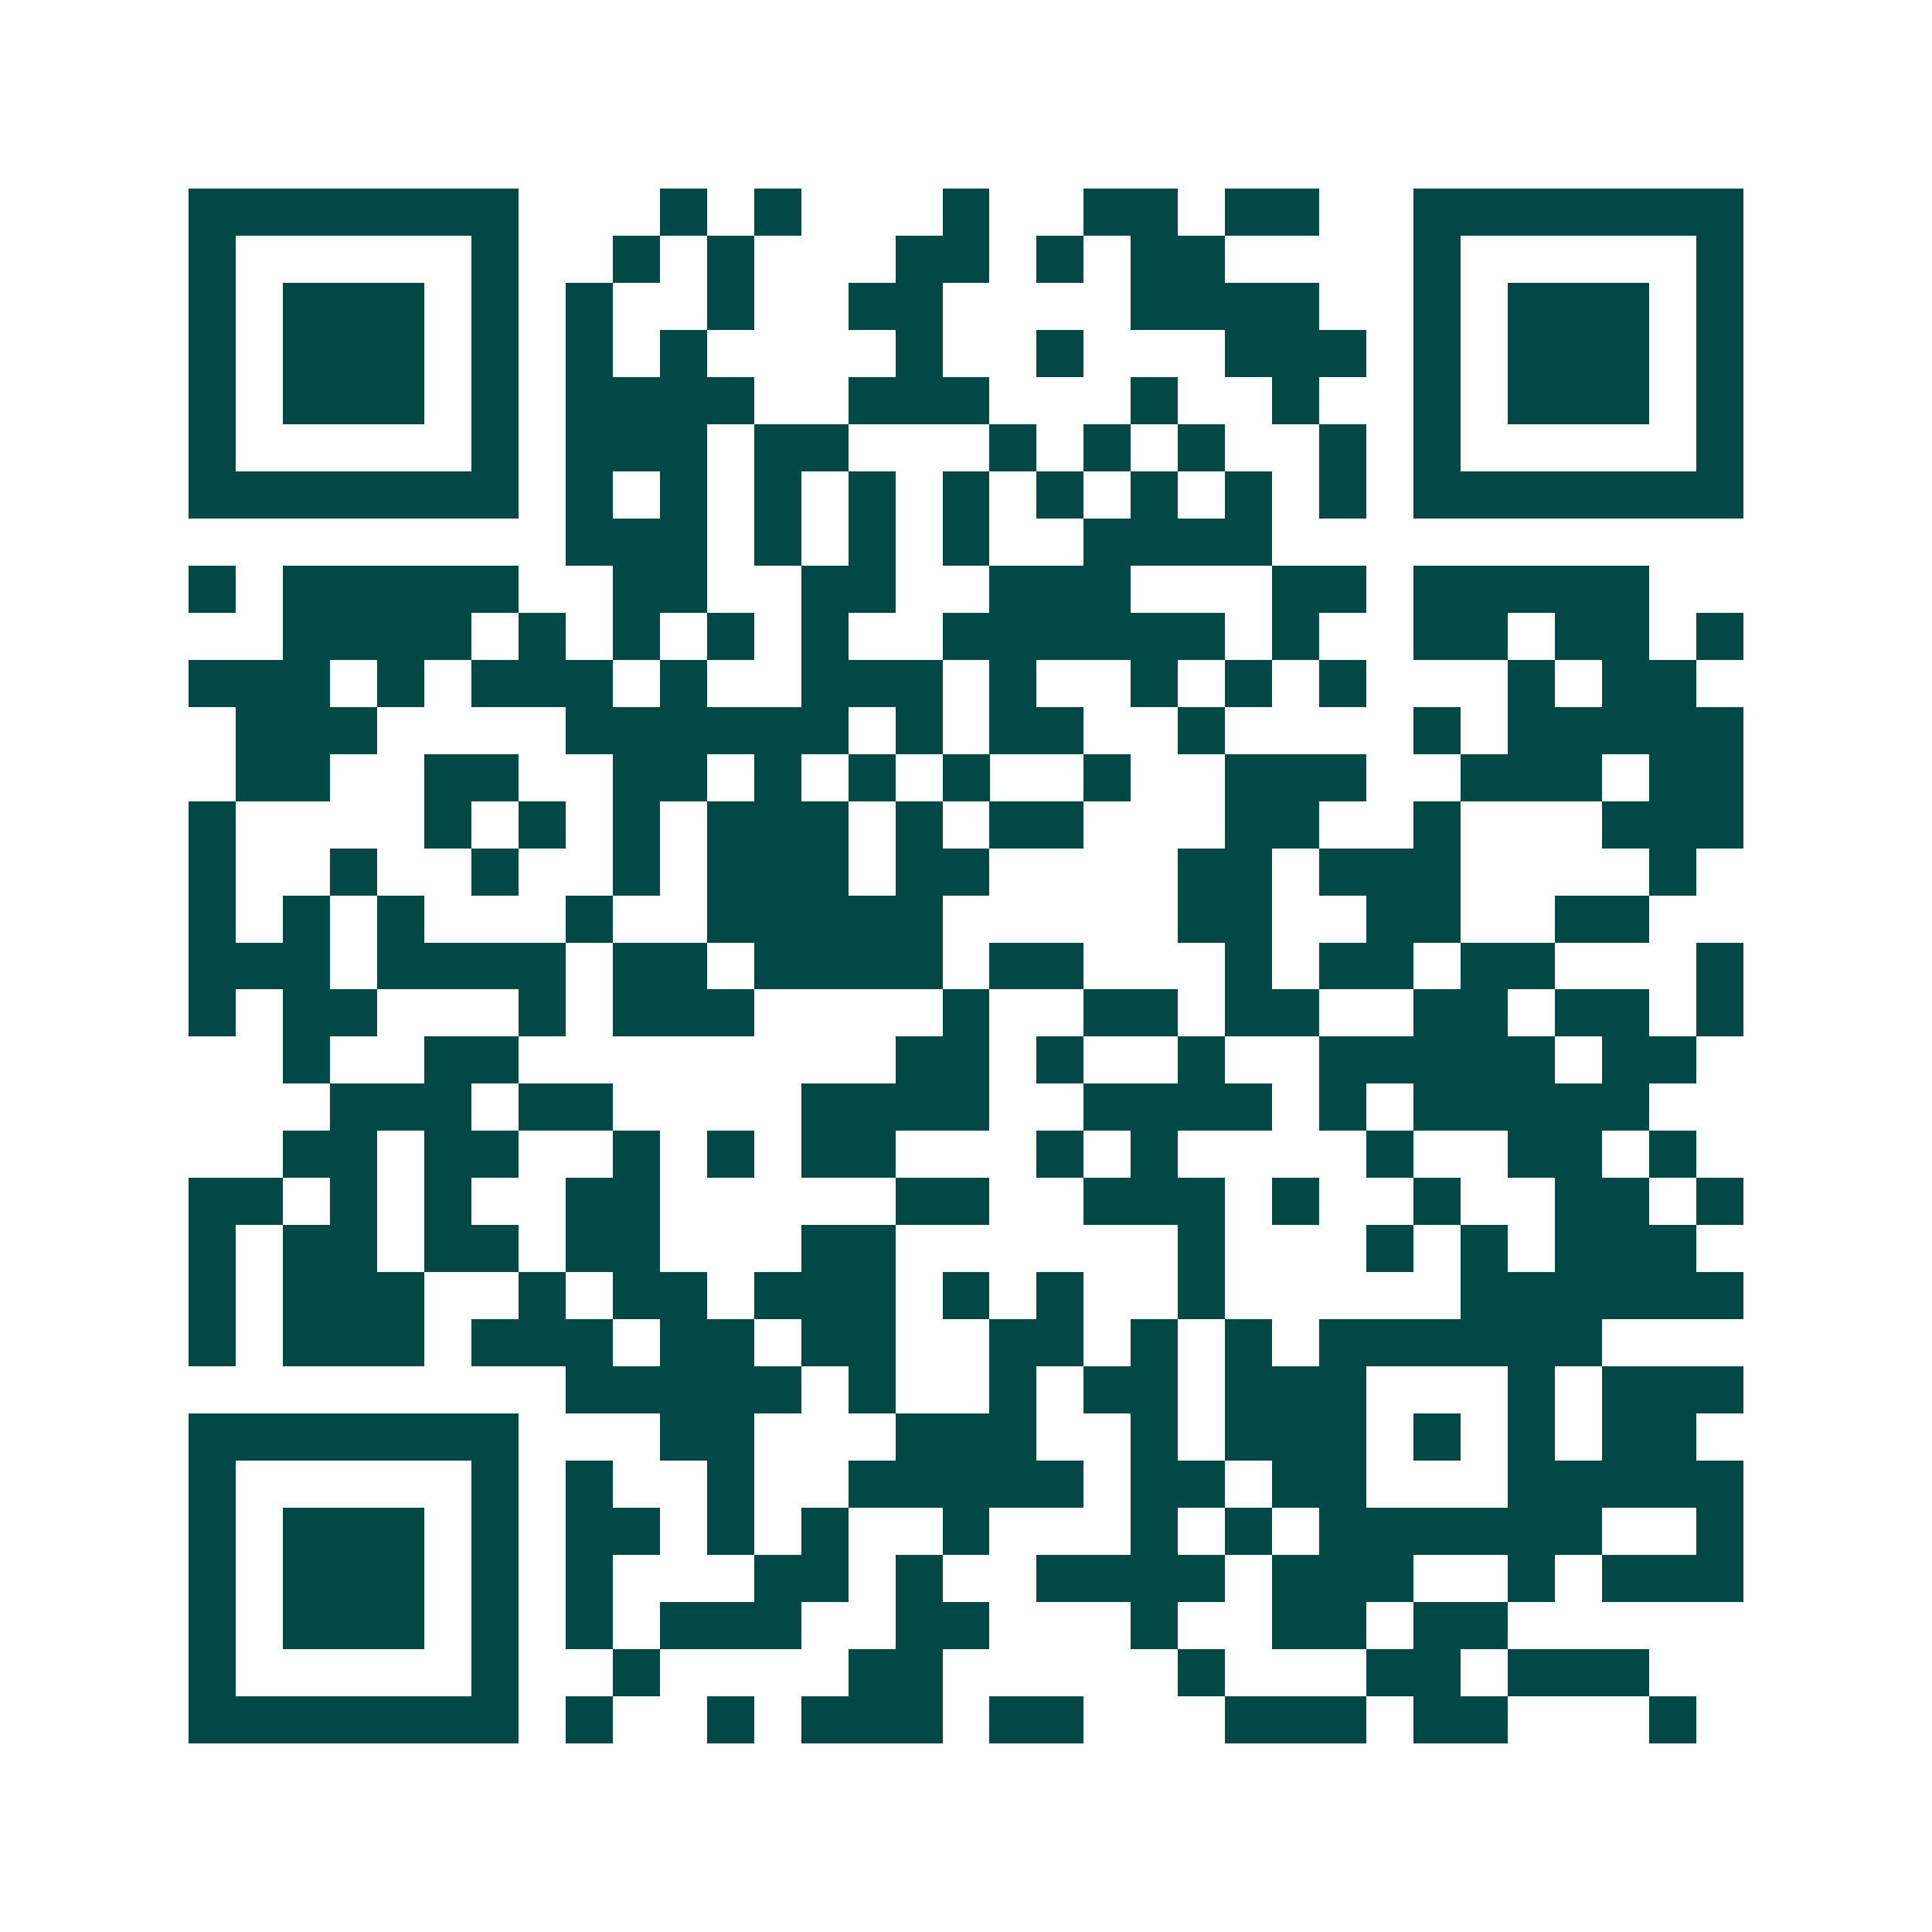 <svg xmlns="http://www.w3.org/2000/svg" width="200" height="200" viewBox="0 0 41 41" shape-rendering="crispEdges"><path fill="#ffffff" d="M0 0h41v41H0z"/><path stroke="#014847" d="M4 4.5h7m3 0h1m1 0h1m3 0h1m2 0h2m1 0h2m2 0h7M4 5.5h1m5 0h1m2 0h1m1 0h1m3 0h2m1 0h1m1 0h2m4 0h1m5 0h1M4 6.5h1m1 0h3m1 0h1m1 0h1m2 0h1m2 0h2m4 0h4m2 0h1m1 0h3m1 0h1M4 7.5h1m1 0h3m1 0h1m1 0h1m1 0h1m4 0h1m2 0h1m3 0h3m1 0h1m1 0h3m1 0h1M4 8.5h1m1 0h3m1 0h1m1 0h4m2 0h3m3 0h1m2 0h1m2 0h1m1 0h3m1 0h1M4 9.5h1m5 0h1m1 0h3m1 0h2m3 0h1m1 0h1m1 0h1m2 0h1m1 0h1m5 0h1M4 10.5h7m1 0h1m1 0h1m1 0h1m1 0h1m1 0h1m1 0h1m1 0h1m1 0h1m1 0h1m1 0h7M12 11.5h3m1 0h1m1 0h1m1 0h1m2 0h4M4 12.5h1m1 0h5m2 0h2m2 0h2m2 0h3m3 0h2m1 0h5M6 13.5h4m1 0h1m1 0h1m1 0h1m1 0h1m2 0h6m1 0h1m2 0h2m1 0h2m1 0h1M4 14.5h3m1 0h1m1 0h3m1 0h1m2 0h3m1 0h1m2 0h1m1 0h1m1 0h1m3 0h1m1 0h2M5 15.5h3m4 0h6m1 0h1m1 0h2m2 0h1m4 0h1m1 0h5M5 16.5h2m2 0h2m2 0h2m1 0h1m1 0h1m1 0h1m2 0h1m2 0h3m2 0h3m1 0h2M4 17.5h1m4 0h1m1 0h1m1 0h1m1 0h3m1 0h1m1 0h2m3 0h2m2 0h1m3 0h3M4 18.5h1m2 0h1m2 0h1m2 0h1m1 0h3m1 0h2m4 0h2m1 0h3m4 0h1M4 19.5h1m1 0h1m1 0h1m3 0h1m2 0h5m5 0h2m2 0h2m2 0h2M4 20.5h3m1 0h4m1 0h2m1 0h4m1 0h2m3 0h1m1 0h2m1 0h2m3 0h1M4 21.5h1m1 0h2m3 0h1m1 0h3m4 0h1m2 0h2m1 0h2m2 0h2m1 0h2m1 0h1M6 22.5h1m2 0h2m8 0h2m1 0h1m2 0h1m2 0h5m1 0h2M7 23.5h3m1 0h2m4 0h4m2 0h4m1 0h1m1 0h5M6 24.5h2m1 0h2m2 0h1m1 0h1m1 0h2m3 0h1m1 0h1m4 0h1m2 0h2m1 0h1M4 25.5h2m1 0h1m1 0h1m2 0h2m5 0h2m2 0h3m1 0h1m2 0h1m2 0h2m1 0h1M4 26.5h1m1 0h2m1 0h2m1 0h2m3 0h2m6 0h1m3 0h1m1 0h1m1 0h3M4 27.5h1m1 0h3m2 0h1m1 0h2m1 0h3m1 0h1m1 0h1m2 0h1m5 0h6M4 28.5h1m1 0h3m1 0h3m1 0h2m1 0h2m2 0h2m1 0h1m1 0h1m1 0h6M12 29.5h5m1 0h1m2 0h1m1 0h2m1 0h3m3 0h1m1 0h3M4 30.5h7m3 0h2m3 0h3m2 0h1m1 0h3m1 0h1m1 0h1m1 0h2M4 31.5h1m5 0h1m1 0h1m2 0h1m2 0h5m1 0h2m1 0h2m3 0h5M4 32.5h1m1 0h3m1 0h1m1 0h2m1 0h1m1 0h1m2 0h1m3 0h1m1 0h1m1 0h6m2 0h1M4 33.5h1m1 0h3m1 0h1m1 0h1m3 0h2m1 0h1m2 0h4m1 0h3m2 0h1m1 0h3M4 34.5h1m1 0h3m1 0h1m1 0h1m1 0h3m2 0h2m3 0h1m2 0h2m1 0h2M4 35.5h1m5 0h1m2 0h1m4 0h2m5 0h1m3 0h2m1 0h3M4 36.5h7m1 0h1m2 0h1m1 0h3m1 0h2m3 0h3m1 0h2m3 0h1"/></svg>
